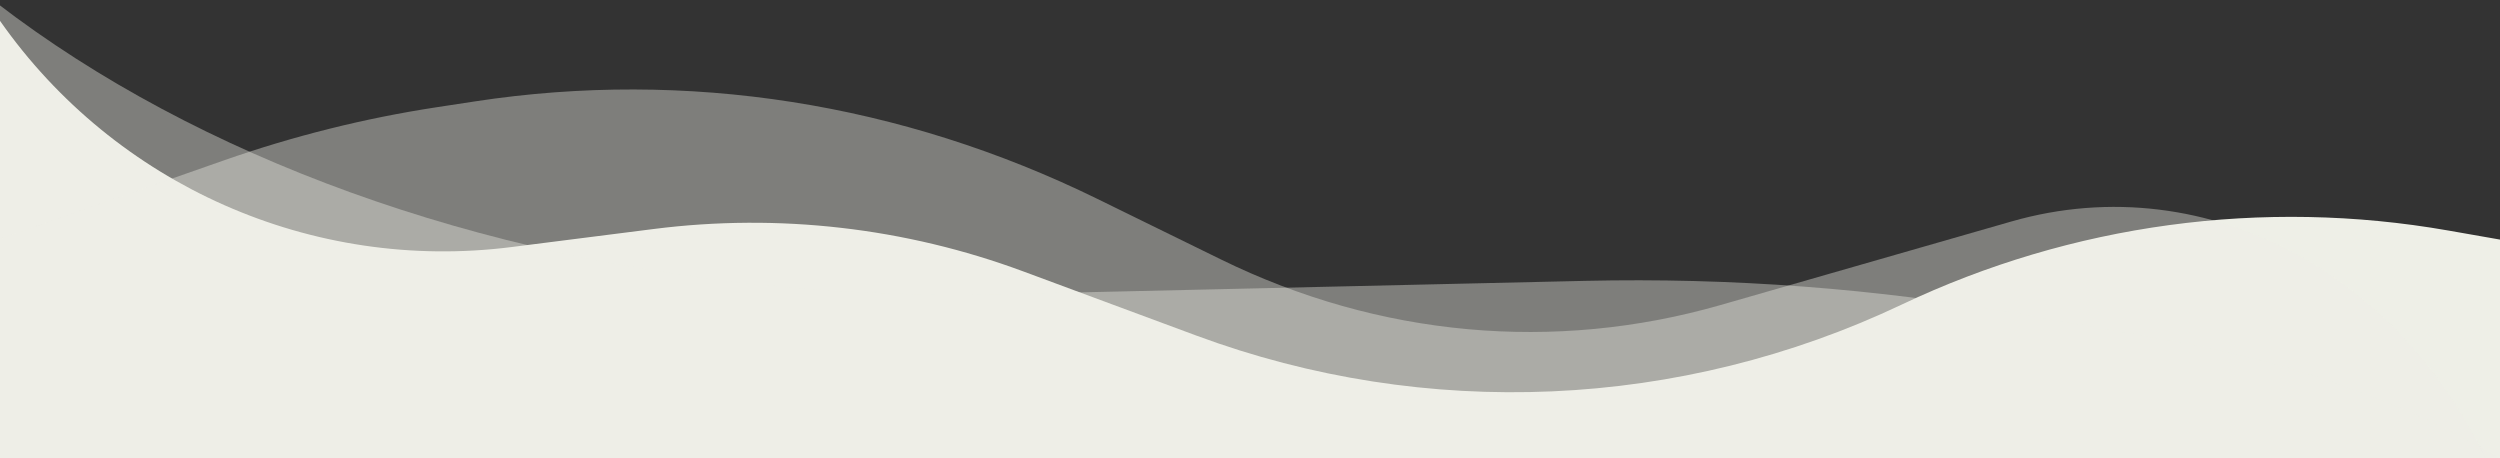 <?xml version="1.0" encoding="utf-8"?>
<!-- Generator: Adobe Illustrator 15.0.0, SVG Export Plug-In . SVG Version: 6.00 Build 0)  -->
<!DOCTYPE svg PUBLIC "-//W3C//DTD SVG 1.1//EN" "http://www.w3.org/Graphics/SVG/1.1/DTD/svg11.dtd">
<svg version="1.1" id="Layer_1" xmlns="http://www.w3.org/2000/svg" xmlns:xlink="http://www.w3.org/1999/xlink" x="0px" y="0px"
	 width="360px" height="66px" viewBox="0 0 360 66" enable-background="new 0 0 360 66" xml:space="preserve">
<rect x="0" y="0" width="360" height="66" fill="#333333" stroke="none"/>
<path display="none" fill="#91A782" d="M0,17.5L91.5,0L360,50.5v15H0V17.5z"/>
<path fill="#EEEFE7" d="M0,3C16.607,26.68,44.957,39.22,73.65,35.576l20.521-2.605c17.954-2.279,36.191-0.186,53.162,6.105
	l24.932,9.244c33.081,12.264,69.712,10.654,101.59-4.465c24.492-11.617,51.986-15.342,78.686-10.662L360,34.5v133H0V3z"/>
<path opacity="0.4" fill="#EEEFE7" enable-background="new    " d="M-1.03,0l0.542,0.417C28.544,22.741,68.764,37.27,112.679,41.3
	c10.33,0.949,20.763,1.307,31.183,1.068l84.404-1.925c21.001-0.478,41.994,1.106,62.305,4.702l22.098,3.915
	c17.373,3.079,33.442,8.792,46.95,16.695v56.411H-1.03V0z"/>
<path opacity="0.4" fill="#EEEFE7" enable-background="new    " d="M-3.441,35.602l35.659-12.5
	c10.019-3.512,20.271-6.074,30.652-7.659l5.564-0.849c30.413-4.643,61.348,0.207,89.583,14.043l17.807,8.726
	c22.728,11.14,47.983,13.44,71.946,6.558l41.857-12.024c28.461-8.174,57.955,8.04,70.374,38.686V167.5H2.028L-3.441,35.602z"/>
</svg>
